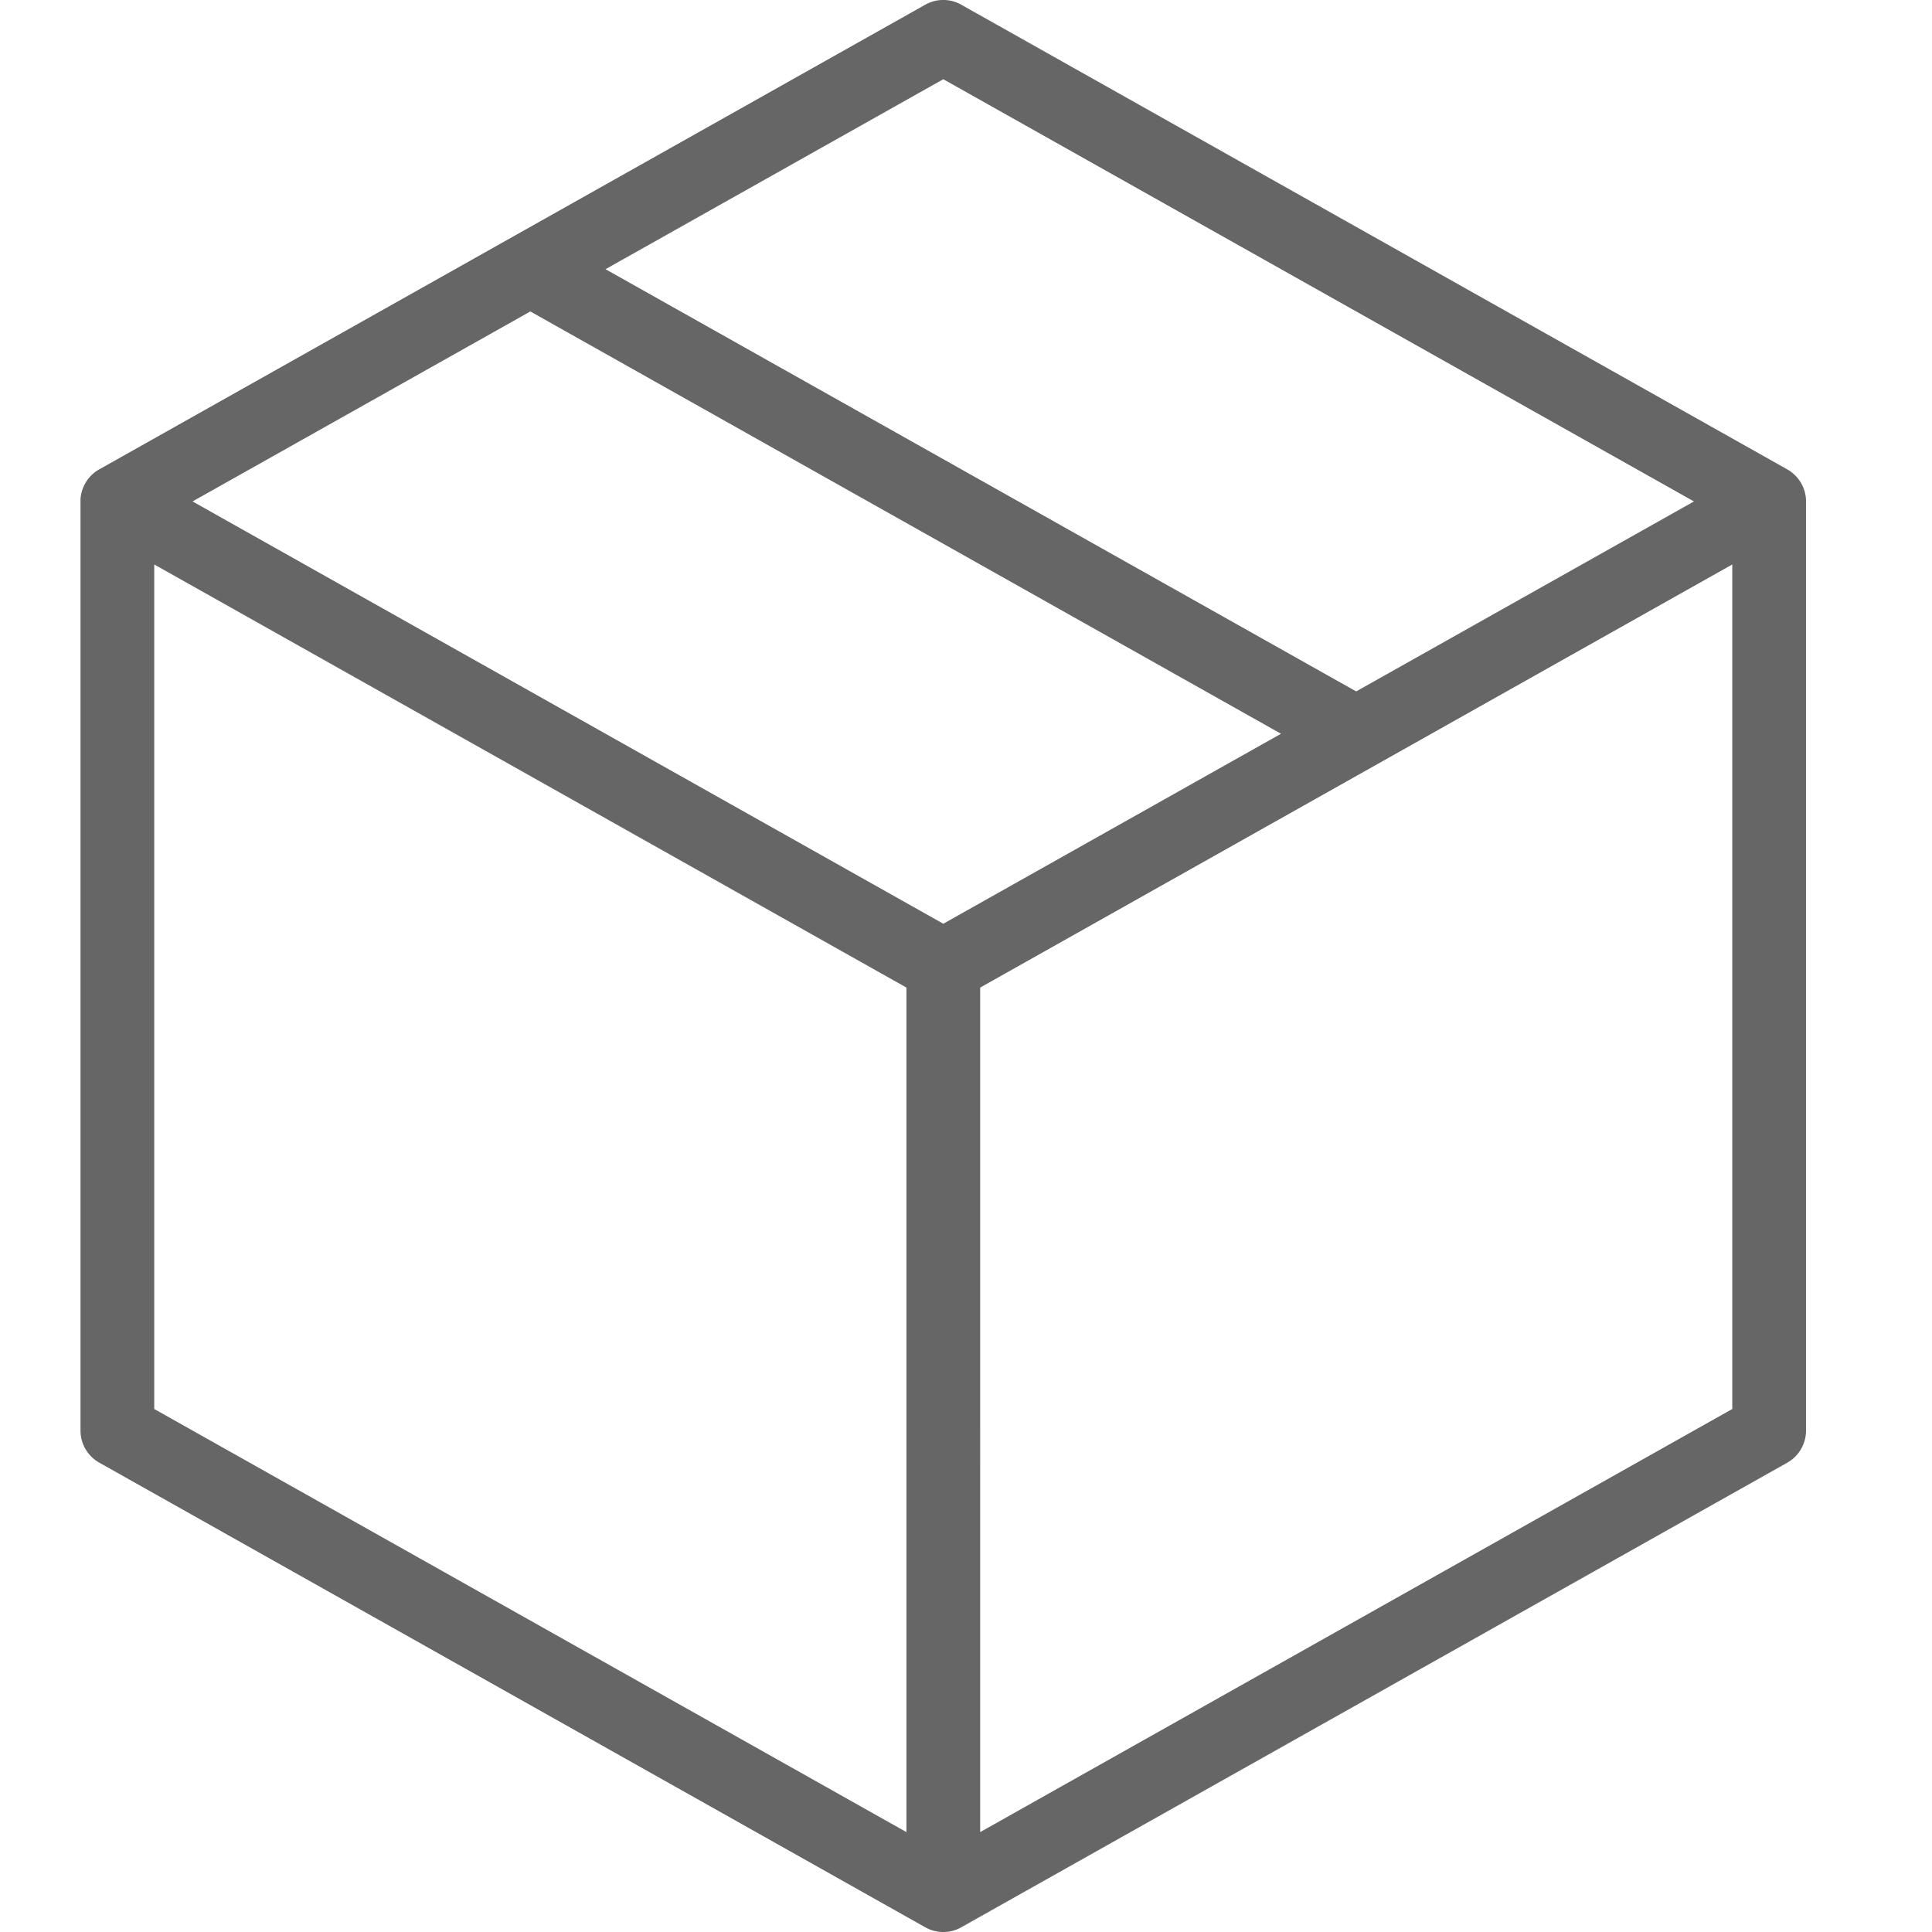<svg viewBox="0 0 24 24" xmlns="http://www.w3.org/2000/svg" fill-rule="evenodd" clip-rule="evenodd" stroke-linejoin="round" stroke-miterlimit="2"><path d="M1.234 5.83a.016.016 0 00-.007.004l-.007.004-.006.004-.007.004-.006.004-.006.004h-.001l-.006.005-.006.004-.006.005-.003.003-.002.001-.001.001-.003.002-.002.002-.001.001-.002.002-.003.002-.001.001-.002.002-.002.002-.001.001-.003.002-.002.002-.001.001-.002.002-.002.002-.001.001-.003.002-.002.002-.001.001-.002.002-.002.002-.001.001-.002.003-.002.002-.001.001-.002.002-.002.002-.001.001-.002.002-.002.002-.002.002-.001.002-.002.002-.001.002-.002.002-.002.002-.001.001-.002.002-.001.002-.001.001-.001.001-.002.002-.001.002-.001.001-.001.001-.001.002-.002.002v.001l-.001.001-.002.002-.001.002-.001.001-.001.001-.001.002-.001.002-.001.001-.001.001-.001.002-.002.002v.001l-.001.001-.001.002-.002.002-.001.001v.002l-.002.001-.001.002-.001.002v.001l-.002.002-.001.001-.001.002v.001l-.001.002-.001.002-.001.001-.001.002-.001.001-.001.002-.001.002-.001.001-.001.002-.001.002-.001.001-.001.002v.001l-.001.002-.001.002-.001.001-.001.002-.001.002-.001.001-.001.002v.002l-.001.001-.001.002-.001.002-.001.001v.002l-.001.002-.001.002-.001.001v.002l-.001.001-.001.002-.001.002v.001l-.001.002-.001.002-.001.002v.001l-.001.002-.001.002v.002l-.001.001-.001.002-.001.002v.002l-.001.001v.002l-.001.002-.001.002v.001l-.001.002-.001.002v.002l-.001.001v.002l-.001.003-.001.002-.001.002-.001.003v.002l-.001.002-.001.003v.002l-.001.002-.001.003v.002l-.001.003-.001.003v.001l-.001.003v.003l-.001.002v.002l-.001.003-.001.002v.003l-.001.003v.001l-.001.003v.004l-.001.003-.001.004v.004l-.001.003v.004l-.001.004v.004l-.001.003v.004l-.001.004v.008l-.001.007v.008L1 6.214v11.557c0 .165.089.318.234.399l10.259 5.771.007.004a.332.332 0 00.027.013l.007.003.007.003.006.003.007.003.007.003.007.002.008.002.007.003.007.002.007.002.007.002.008.002.007.001.007.002.007.001.008.002.007.001.007.001.008.001.007.001h.007l.008.001h.007l.007.001h.037l.007-.001h.008l.007-.001h.007l.008-.001.007-.001.007-.001.008-.001.007-.002.007-.001.007-.002.008-.001.007-.002.007-.002.007-.002.008-.002.007-.003.007-.002.007-.002.007-.003.007-.003.007-.003.007-.003.006-.003a.332.332 0 00.027-.013h.001l.006-.004 10.26-5.771a.458.458 0 00.233-.399V6.206l-.001-.007V6.19l-.001-.003v-.008l-.001-.003v-.004l-.001-.003v-.005l-.001-.003V6.16l-.001-.003v-.004l-.001-.004v-.003l-.001-.001v-.003l-.001-.003v-.001l-.001-.003v-.003l-.001-.002v-.003l-.001-.002v-.002l-.001-.003-.001-.003v-.001l-.001-.003V6.11l-.001-.002-.001-.003v-.002l-.001-.002-.001-.003-.001-.002v-.002l-.001-.003-.001-.002v-.002l-.001-.003-.001-.002v-.001l-.001-.002-.001-.002-.001-.002v-.003l-.001-.002-.001-.002-.001-.001v-.002l-.001-.002-.001-.002V6.06l-.001-.002-.001-.002-.001-.002v-.001l-.001-.002-.001-.002v-.002l-.001-.001-.001-.002-.001-.002v-.001l-.001-.002-.001-.001-.001-.002v-.002l-.001-.002-.001-.001-.001-.002-.001-.002v-.001l-.001-.002-.001-.002-.001-.001-.001-.002-.001-.002v-.001l-.001-.002-.001-.002-.001-.001-.001-.002-.001-.001-.001-.002-.001-.002-.001-.001-.001-.002-.001-.002v-.001l-.001-.002-.001-.001-.001-.002-.001-.002-.001-.001-.001-.002-.001-.001-.001-.002-.001-.001-.001-.002-.001-.002-.001-.001-.001-.002-.001-.001-.001-.002-.001-.002-.001-.001-.001-.001-.001-.002-.002-.002v-.001l-.001-.001-.002-.002-.001-.002-.001-.001-.001-.001-.001-.002-.001-.002-.001-.001-.001-.001-.002-.002-.001-.002-.001-.001-.001-.001-.001-.002-.002-.002v-.001l-.001-.001-.002-.002-.001-.002h-.001l-.001-.001-.002-.002-.001-.002-.002-.002-.002-.002-.001-.002-.002-.002-.001-.002-.002-.002-.002-.001-.002-.002-.001-.002-.002-.001-.002-.002-.002-.003-.001-.001-.002-.002-.002-.002-.001-.001-.002-.002-.002-.002-.002-.001-.002-.002-.002-.002-.001-.001-.002-.002-.002-.002-.001-.001-.003-.002-.002-.002-.001-.001-.002-.002-.003-.002-.001-.001-.002-.002-.003-.002-.001-.001-.002-.001-.003-.003h-.001l-.002-.002-.003-.003-.006-.004-.006-.005-.006-.004-.007-.004-.006-.004-.007-.004-.007-.004-.006-.004L11.942.059a.455.455 0 00-.449 0L1.234 5.83zm.682 1.182l9.344 5.256v10.491l-9.344-5.256V7.012zm10.26 5.256l9.343-5.256v10.491l-9.343 5.256V12.268zM2.392 6.229l9.326 5.246 4.195-2.36-9.325-5.246-4.196 2.36zm5.13-2.885l4.196-2.36 9.325 5.245-4.196 2.36-9.325-5.245z" fill="#666"/></svg>